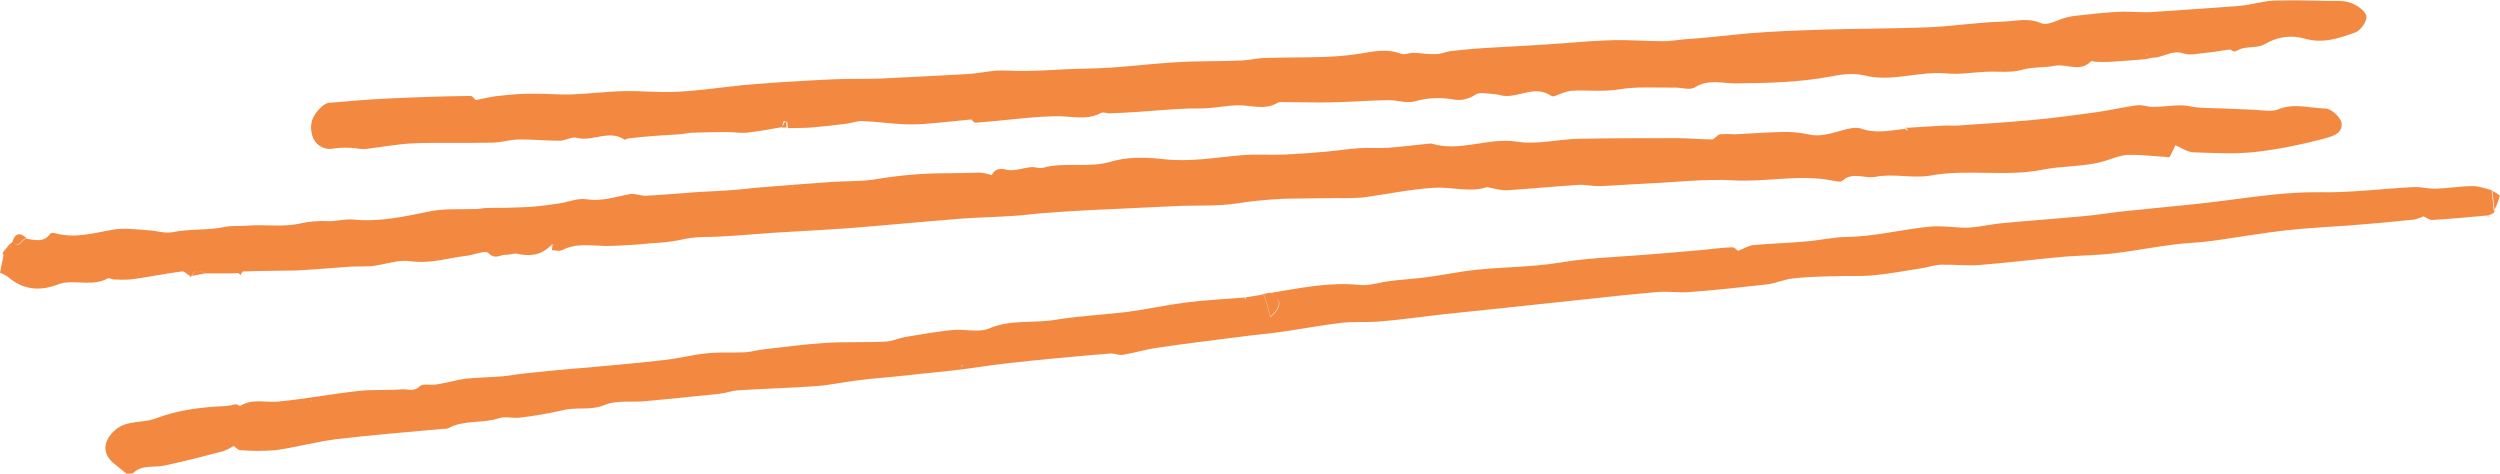 <?xml version="1.0" encoding="UTF-8"?><svg xmlns="http://www.w3.org/2000/svg" xmlns:xlink="http://www.w3.org/1999/xlink" height="147.1" preserveAspectRatio="xMidYMid meet" version="1.0" viewBox="0.0 -0.1 776.4 147.1" width="776.4" zoomAndPan="magnify"><g id="change1_1"><path d="M39.3,147c-1.4-1.1-2.7-2.2-4.1-3.3c-3.6-3.1-3.1-7,0.5-10.2s8.4-2.1,12.5-3.6c7.1-2.7,14.5-3.6,22-3.9 c1-0.1,2.1-0.3,3.1-0.6l0,0c0.5,0.2,1.2,0.7,1.4,0.5c3.8-2.3,7.9-0.9,11.8-1.3c8.4-0.8,16.6-2.4,25-3.3c4.5-0.5,9-0.1,13.5-0.5 c1.7-0.1,3.5,0.9,5.3-0.9c1-1,3.5-0.3,5.3-0.6c3.1-0.5,6.1-1.4,9.1-1.8c3.7-0.4,7.4-0.4,11.1-0.7c2.6-0.2,5.2-0.8,7.9-1 c4.7-0.5,9.5-1,14.2-1.4c0.9-0.1,1.9-0.1,2.8-0.2c8.6-0.8,17.2-1.5,25.7-2.5c4.5-0.5,8.9-1.7,13.4-2.1c3.9-0.4,7.8-0.1,11.7-0.3 c1.9-0.1,3.7-0.7,5.6-0.9c6.4-0.7,12.8-1.6,19.2-2c6.2-0.4,12.5-0.1,18.7-0.4c2-0.1,3.9-1,5.9-1.4c4.9-0.8,9.8-1.7,14.8-2.2 c3.8-0.4,8.2,0.9,11.5-0.5c6.8-2.9,13.8-1.5,20.7-2.7c7.2-1.2,14.6-1.5,22-2.4c6-0.8,11.9-2.1,18-2.9c6.2-0.8,12.5-1.1,18.7-1.6 l0.1,0.5l0.3-0.1l-0.5-0.4l5-0.8l1.2,0.1l1.9,6.8c3.7-3.5,3.5-5.4-0.1-7.5c9.2-1.5,18.3-3.5,27.8-2.5c3,0.3,6.1-0.8,9.2-1.2 c3.9-0.5,7.7-0.7,11.5-1.2s7.6-1.2,11.4-1.8c10.1-1.5,20.3-1.1,30.4-2.8c7.7-1.3,15.8-1.6,23.7-2.2c6.5-0.5,12.9-1,19.4-1.6 c3.4-0.3,6.7-0.8,10.1-0.9c0.8,0,1.5,1,1.8,1.1c1.8-0.7,3.3-1.7,4.9-1.8c5.3-0.5,10.7-0.6,16-1.1c4.2-0.3,8.3-1.3,12.5-1.4 c8.8-0.1,17.2-2.3,25.9-3.2c4-0.4,8.2,0.4,12.2,0.3c3.6-0.2,7.1-1.1,10.7-1.4c8.5-0.8,16.9-1.4,25.4-2.2c3.5-0.3,7-0.9,10.5-1.3 c3.2-0.4,6.5-0.6,9.7-1c7.2-0.7,14.5-1.4,21.7-2.3c10.3-1.3,20.5-2.9,31-2.8c9.8,0.2,19.5-1.1,29.3-1.6c2.3-0.1,4.7,0.6,7,0.5 c3.8-0.1,7.5-0.8,11.3-0.8c2,0,4.1,0.8,6.1,1.3c0.2,2.1,0.5,4.2,0.7,6.4c-0.1,0.2-0.1,0.4-0.2,0.6c-0.1,0-0.3,0-0.3,0.1l-1.1,0.6 c-0.1,0-0.3,0-0.4,0.1c-5.8,0.5-11.5,1.1-17.3,1.4c-0.9,0.1-1.9-0.7-2.7-1.1c-1,0.4-2,0.8-3,1c-6.6,0.7-13.2,1.3-19.8,1.8 c-5.6,0.4-11.1,0.7-16.7,1.2c-5.4,0.5-10.8,1.3-16.1,2.1s-10.8,1.8-16.2,2.1c-8,0.5-15.8,2.2-23.8,3.2c-5.3,0.7-10.6,0.7-15.9,1.1 c-8.8,0.8-17.6,1.9-26.5,2.6c-4,0.3-8.2-0.2-12.2-0.1c-1.7,0.2-3.4,0.6-5.1,1c-5.2,0.8-10.3,1.8-15.5,2.3c-4.3,0.4-8.6,0.1-12.9,0.3 c-4.1,0.1-8.3,0.2-12.4,0.7c-2.6,0.3-5.1,1.5-7.7,1.8c-8,0.9-16,1.8-24.1,2.4c-3.3,0.3-6.7-0.3-10.1,0c-8.2,0.7-16.4,1.6-24.7,2.5 c-5,0.5-10,1.1-15,1.6c-9.2,1-18.4,1.9-27.6,2.9c-6.2,0.7-12.3,1.6-18.5,2.1c-4.2,0.4-8.5,0-12.7,0.5c-6.4,0.8-12.8,2-19.2,2.9 c-3.7,0.5-7.4,0.8-11.1,1.3c-8.8,1.1-17.7,2.2-26.5,3.5c-3.6,0.5-7.1,1.6-10.7,2.2c-1.3,0.2-2.6-0.5-3.9-0.4 c-5.7,0.4-11.5,1-17.2,1.5c-5.1,0.5-10.3,1-15.4,1.6c-5.3,0.6-10.5,1.5-15.8,2.1c-5,0.6-10,1-15.1,1.6s-10.5,0.9-15.5,1.6 c-4.1,0.5-8.1,1.4-12.2,1.7c-8.1,0.6-16.2,0.8-24.2,1.3c-2,0.1-4,0.9-6,1.1c-7.7,0.8-15.4,1.6-23.1,2.3c-4.2,0.4-8.9-0.4-12.6,1.2 c-4.4,1.8-8.7,0.5-12.9,1.6c-4.4,1-8.9,1.8-13.4,2.3c-2.1,0.3-4.5-0.5-6.5,0.2c-5.1,1.7-10.8,0.4-15.7,3.1c-0.6,0.2-1.2,0.2-1.8,0.2 c-11,1-22,1.9-33,3.2c-6.3,0.8-12.4,2.5-18.7,3.4c-3.7,0.3-7.4,0.3-11.1,0c-0.7,0-1.4-0.9-2-1.3c-1,0.6-2.1,1.2-3.2,1.6 c-6.1,1.6-12.2,3.2-18.4,4.5c-3.3,0.7-7-0.4-9.7,2.4L39.3,147z M298.9,113.6l-0.2-0.3c-0.1,0.1-0.2,0.1-0.2,0.2s0.1,0.2,0.2,0.2 L298.9,113.6z M96.9,124.2l-0.2-0.1v0.2L96.9,124.2z M59,85.6c-0.9-0.5-1.8-1.6-2.6-1.4c-5.3,0.7-10.6,1.8-15.9,2.5 c-1.7,0.1-3.4,0.1-5.1,0c-0.7,0-1.5-0.6-2-0.3c-4.3,2.3-9,0.7-13.5,1.3c-0.6,0.1-1.2,0.3-1.8,0.5C12.5,90.4,7.2,90,2.5,85.9 c-0.8-0.5-1.6-1-2.5-1.3c0.4-1.7,0.7-3.6,1.1-5.4c-0.1-0.3-0.2-0.5-0.3-0.8l0.1-0.1l1.6-2h0.8c0,0.1,0.1,0.2,0.1,0.3 c0,0,0.1,0,0.2,0.1l-0.3-0.3l-0.1-0.8l0.8-0.7c2.1,2.9,2.9-1.4,4.5-0.8c2.6,0.4,5.2,1.1,7.1-1.6c0.2-0.3,1-0.3,1.4-0.2 c6.3,1.8,12.2-0.1,18.3-1.1c3.4-0.6,7.1,0,10.6,0.2c2.6,0.1,5.3,1.1,7.7,0.6c5.4-1.1,10.9-0.5,16.1-1.6c2.4-0.5,4.6-0.2,6.9-0.4 c5.4-0.5,11,0.5,16.1-0.6c3.1-0.7,6.3-1,9.4-0.8c2.6,0,5.2-0.8,7.8-0.5c8.1,0.8,15.9-1,23.8-2.6c4.6-0.9,9.5-0.5,14.3-0.7 c1,0,2.1-0.3,3.1-0.3c2.4-0.1,4.8,0,7.1-0.1s4.7-0.1,7-0.3c2.8-0.2,5.5-0.6,8.3-1c2.9-0.4,6-1.8,8.8-1.3c4.7,0.7,8.8-0.8,13.2-1.6 c1.6-0.3,3.4,0.5,5,0.5c5.6-0.3,11.2-0.8,16.8-1.2c3.5-0.2,6.9-0.3,10.4-0.6c3.2-0.2,6.4-0.7,9.7-0.9c7-0.6,14-1.1,21-1.6 c4.4-0.3,8.9-0.1,13.3-0.8c7.2-1.2,14.5-1.9,21.9-1.9c3.4,0,7-0.1,10.6-0.2c1.3,0.1,2.6,0.4,3.8,0.8c0.7-1.5,1.9-2.4,4.6-1.7 c2.4,0.6,5.1-0.6,7.7-0.8c1.2-0.1,2.5,0.5,3.6,0.2c6.9-1.9,14.1,0.2,21.1-1.9c5-1.5,10.8-1.4,16.1-0.8c8.3,1,16.4-0.5,24.5-1.2 c4.4-0.4,8.9,0,13.3-0.2s8.6-0.5,12.9-0.9c3.5-0.3,7.1-0.9,10.6-1.1c2.9-0.2,5.7,0.1,8.6-0.1c4.3-0.3,8.6-0.9,12.9-1.3 c0.2,0,0.5,0,0.7,0c8.8,2.7,17.5-2,26.5-0.6c6.2,1,12.9-0.8,19.3-0.9c10.1-0.2,20.2-0.2,30.4-0.2c3.6,0,7.3,0.4,10.9,0.4 c0.8,0,1.5-1.4,2.4-1.6c1.6-0.1,3.2-0.1,4.9,0c4.7-0.2,9.3-0.6,14-0.7c2.9-0.1,5.7,0.1,8.5,0.7c4.9,1.2,9.1-1.2,13.6-1.9 c0.9-0.2,1.9-0.1,2.8,0.1c4.6,1.7,9.2,0.6,13.8,0.1l0.7,0.7l-0.4-1c3.9-0.2,7.8-0.5,11.7-0.7c1.4-0.1,2.8,0.1,4.1,0 c7.7-0.5,15.3-1,23-1.7c6.7-0.6,13.3-1.5,19.9-2.4c4.3-0.6,8.6-1.6,12.9-2.2c1.7-0.2,3.4,0.5,5.1,0.5c2.9,0,5.8-0.5,8.7-0.5 c1.8,0,3.6,0.6,5.5,0.7c2.7,0.2,5.4,0.2,8.1,0.3c3.1,0.1,6.2,0.3,9.3,0.4c2.4,0.1,5.1,0.7,7.1-0.1c5-2.1,9.9-0.4,14.8-0.3 c1.8,0,4.8,2.8,5,4.6c0.4,3.5-3.6,4.2-6,4.9c-6.9,1.8-13.8,3.2-20.9,4c-6.3,0.7-12.8,0.3-19.2,0.1c-1.8-0.1-3.5-1.3-5.5-2.2 l-1.8,3.7c-4.2-0.2-8.6-0.8-13-0.7c-2.4,0.1-4.8,1.2-7.2,1.9c-6.3,1.9-13,1.4-19.3,2.7c-11.6,2.3-23.2-0.3-34.7,1.8 c-5.5,1-11.6-0.7-17.1,0.4c-3.4,0.7-7.1-1.7-10.3,1.2c-0.6,0.6-2.3,0.1-3.5-0.1c-10.1-1.9-20.3,0.6-30.4,0c-8.9-0.5-17.9,0.6-26.9,1 c-4.8,0.2-9.6,0.6-14.4,0.8c-2.2,0.1-4.5-0.5-6.7-0.4c-7.5,0.5-15,1.2-22.5,1.7c-1.4,0-2.8-0.3-4.2-0.6c-0.7-0.1-1.5-0.5-2.1-0.3 c-5.3,1.6-10.7-0.2-15.9,0.1c-7.4,0.4-14.7,2-22.1,3c-2.6,0.2-5.2,0.3-7.9,0.2c-5.4,0.1-10.9,0.1-16.3,0.2 c-5.2,0.2-10.3,0.7-15.4,1.5c-6.1,0.9-12.5,0.5-18.7,0.8c-9.2,0.4-18.5,0.9-27.7,1.3c-4.1,0.2-8.2,0.5-12.4,0.8 c-3.3,0.2-6.6,0.7-9.8,0.9c-5.6,0.4-11.2,0.5-16.8,0.9c-11.4,0.9-22.8,2-34.2,2.9c-8.1,0.6-16.2,1-24.4,1.5 c-7.3,0.5-14.6,1.3-21.9,1.3c-2.4,0.1-4.8,0.4-7.2,1c-2.7,0.5-5.4,0.8-8.1,0.9c-4.8,0.5-9.6,0.8-14.5,0.9c-4.7-0.1-9.3-1-13.7,1.3 c-0.8,0.4-2.1,0-3.1,0c0-0.3,0.1-0.6,0.1-0.9c0-0.3,0.2-0.4,0.3-0.7l-0.8,0.2c-3,3-6.5,3.4-10.4,2.5c-1.1-0.2-2.3,0.4-3.5,0.3 c-1.7-0.1-3.3,1.7-5.4-0.5c-0.9-1-4.3,0.5-6.6,0.8c-5.9,0.7-11.5,2.6-17.7,1.7c-3.8-0.5-7.7,1-11.6,1.5c-2.3,0.2-4.6,0.1-6.8,0.2 c-5.7,0.4-11.4,0.9-17,1.2C86.5,84,80.9,84,75.4,84.2L74,84.7l-2.2,0.1c-1.7-1.4-3.4-2.1-5,0h-2.9c-1.6-0.6-3.3-1.7-4.3,0.8l0,0 C59.3,85.5,59.1,85.5,59,85.6z M246,57.6l-0.1,0.2h0.2L246,57.6z M242.8,39.4c-3.6,0.6-7.2,1.3-10.8,1.7c-2,0.2-4.1-0.2-6.2-0.2 c-3.5,0-7,0.1-10.5,0.2c-1.4,0-2.8,0.4-4.2,0.5c-2.6,0.2-5.3,0.3-7.9,0.5c-2.6,0.2-5.5,0.5-8.2,0.8c-0.3,0-0.8,0.5-1,0.4 c-4.8-3.3-9.9,0.7-14.9-0.6c-1.6-0.4-3.5,0.9-5.3,0.9c-4.1,0-8.2-0.4-12.3-0.4c-2.8,0-5.6,0.9-8.4,1c-8.1,0.2-16.3-0.1-24.4,0.2 c-5.2,0.2-10.3,1.2-15.4,1.8c-1.1,0-2.1-0.1-3.1-0.3c-2.2-0.2-4.3-0.2-6.5,0.1c-3.1,0.7-6.1-1.2-6.8-4.3c0-0.1-0.1-0.3-0.1-0.4 c-0.8-3.8,0.9-6.4,3.5-8.6c0.6-0.5,1.4-0.9,2.3-0.9c5.9-0.5,11.8-1,17.7-1.3c8.6-0.4,17.2-0.7,25.8-0.8c0.7,0,1.4,1.1,1.6,1.3 c2.1-0.4,4.1-0.9,6.1-1.2c3.6-0.4,7.3-0.8,11-0.8c4.4-0.1,8.8,0.4,13.2,0.2c5.3-0.2,10.6-0.9,16-1c5.4-0.1,10.9,0.5,16.3,0.2 c6.6-0.3,13.2-1.3,19.8-2c4.3-0.4,8.6-0.7,12.9-1c5.6-0.3,11.2-0.7,16.7-0.9c4.5-0.2,9.1,0,13.6-0.2c9-0.4,18.1-0.9,27.1-1.4 c4-0.2,7.9-1.3,11.8-1.1c8.5,0.5,17-0.5,25.5-0.6c9.4-0.1,18.8-1.5,28.2-2c6.5-0.4,13.1-0.2,19.6-0.5c2.6-0.1,5.1-0.8,7.7-0.8 c5.8-0.2,11.5-0.1,17.3-0.3c3.9-0.1,7.8-0.4,11.6-1c4.4-0.7,8.6-1.7,13,0c1.1,0.4,2.6-0.3,3.9-0.3c2.3,0.1,4.7,0.5,7,0.4 c1.5,0,2.9-0.7,4.3-0.9c2.7-0.3,5.3-0.6,8-0.8c7.3-0.5,14.6-0.8,22-1.3c6.6-0.4,13.2-1.1,19.8-1.3c5.5-0.2,11,0.3,16.5,0.3 c2.2,0,4.4-0.4,6.6-0.6c2.8-0.2,5.6-0.4,8.4-0.7c5.5-0.5,10.9-1.2,16.4-1.5c6-0.4,11.9-0.6,17.9-0.8c10.8-0.3,21.7-0.3,32.5-0.7 c7.9-0.3,15.8-1.6,23.8-1.8c3.8-0.1,7.6-1.3,11.7,0.5c2,0.9,5.2-1.1,7.9-1.8c1.2-0.3,2.4-0.5,3.7-0.6c4-0.4,7.9-0.9,11.9-1.1 c2.9-0.2,5.9,0.1,8.8,0.1c0.4,0,0.9,0,1.3,0c9.4-0.7,18.8-1.2,28.2-2c3.6-0.3,7.1-1.5,10.6-1.6c5.6-0.2,11.2,0,16.8,0.1 c2.4,0,5-0.2,7.2,0.7c1.9,0.7,4.4,2.5,4.6,4.1s-1.8,4.4-3.5,5c-5.1,1.8-10,3.6-16,1.8c-4.1-1.1-8.4-0.4-12,1.8 c-1.9,1.1-4.6,0.8-6.9,1.3c-0.9,0.2-1.7,0.8-2.6,1c-0.4,0.1-1-0.7-1.5-0.6c-2.5,0.3-4.9,0.8-7.3,1s-4.9,0.9-7,0.2 c-3.6-1.2-6.3,1.3-9.4,1.3c-0.9,0-1.8,0.5-2.6,0.5c-3.6,0.3-7.2,0.6-10.8,0.8c-1.4,0.1-2.9,0-4.3,0c-0.6,0-1.5-0.4-1.7-0.1 c-3.3,3.4-7.3,0.7-11,1.3c-3.4,0.7-6.9,0.3-10.4,1.3s-7.6,0.4-11.4,0.6c-4,0.2-8,0.9-12,0.5c-8.6-0.8-17,2.8-25.6,0.6 c-3.3-0.8-7.1-0.3-10.6,0.4c-9.7,1.8-19.5,2-29.3,2.1c-4,0-8.5-1.4-12.6,1.2c-1.5,1-4.1,0.1-6.2,0.1c-5.7,0.1-11.5-0.4-17,0.5 c-5.2,0.9-10.2,0.2-15.3,0.5c-1.2,0.2-2.3,0.5-3.4,1c-0.9,0.3-2.2,1-2.7,0.6c-4.9-3.4-9.7,0.3-14.5,0c-1.2-0.1-2.4-0.6-3.6-0.6 c-1.9-0.1-4.2-0.7-5.5,0.2c-2.2,1.5-4.8,2-7.4,1.4c-3.8-0.6-7.8-0.4-11.5,0.7c-2.6,0.7-5.5-0.5-8.3-0.4c-6,0.1-12,0.6-18,0.7 c-4.8,0.1-9.6-0.1-14.4-0.1c-0.6-0.1-1.2,0-1.8,0.2c-3.9,2.4-8,0.8-12.1,0.8c-3.2,0-6.5,0.7-9.7,0.9c-2.6,0.2-5.2,0-7.9,0.2 c-4.4,0.2-8.8,0.6-13.1,0.9c-3.1,0.2-6.3,0.4-9.4,0.5c-0.9,0-2-0.5-2.7-0.1c-4.7,2.5-9.6,0.8-14.4,1c-3.8,0.1-7.7,0.4-11.5,0.8 c-4.3,0.4-8.7,0.9-13,1.2c-0.6,0-1.3-1-1.3-1c-4.5,0.4-8.5,0.9-12.5,1.2c-2.7,0.3-5.5,0.4-8.2,0.3c-4.4-0.2-8.8-0.8-13.1-1 c-1.6-0.1-3.3,0.6-4.9,0.8c-3.7,0.5-7.4,0.9-11.1,1.2c-2.4,0.2-4.8,0.1-7.2,0.2l0,0l-0.2-1.9l-0.7-0.1L242.8,39.4L242.8,39.4z M713.7,10.2l-0.1,0.2h0.2L713.7,10.2z M666.7,16.6c-0.1,0.1-0.2,0.2-0.2,0.2s0.1,0.2,0.2,0.2c0.1-0.1,0.2-0.2,0.2-0.2 S666.8,16.7,666.7,16.6L666.7,16.6z M391.4,91.4l1.2,0.1l1.9,6.8c3.7-3.5,3.5-5.4-0.1-7.5L391.4,91.4z M776.3,60.8 c0.1-0.4-1.6-1.2-2.5-1.8c0.2,2.1,0.5,4.2,0.7,6.4C775.3,63.9,775.9,62.4,776.3,60.8z M3.9,74.8C6,77.7,6.8,73.4,8.4,74 C6.6,72.3,4.9,71.9,3.9,74.8z M71.8,84.8c-1.7-1.4-3.4-2.1-5,0H71.8z M63.8,84.8c-1.6-0.6-3.3-1.7-4.3,0.8L63.8,84.8z M0.9,78.3 l1.6-2L0.9,78.3z M74.7,85.3l0.7-1.1L74,84.7L74.7,85.3z M244.2,39.5h-1.4l0,0H244.2L244.2,39.5z M774.2,66.6l0.1-0.6 c-0.1,0-0.3,0-0.3,0.1L774.2,66.6z M772.8,67.3c0-0.2,0-0.4,0-0.6c-0.1,0-0.3,0-0.4,0.1L772.8,67.3z M2.5,76.3h0.8l0,0l-0.1-0.8 L2.5,76.3z M0.9,78.4c0.1,0.3,0.2,0.5,0.3,0.8C1,78.9,0.9,78.6,0.9,78.4z M59.2,86.1c0.1-0.2,0.2-0.3,0.3-0.5c-0.2,0-0.3,0-0.5,0 L59.2,86.1z M73.3,125.4l0.1-0.2L73.3,125.4L73.3,125.4z M386.5,92.1l0.1,0.5l0.3-0.1L386.5,92.1L386.5,92.1z M298.8,113.3 c-0.1,0.1-0.2,0.1-0.2,0.2s0.1,0.2,0.2,0.2l0.2-0.2L298.8,113.3z M96.8,124.1v0.2l0.2-0.1L96.8,124.1z M591.8,39.7l0.7,0.7l-0.4-1 L591.8,39.7z M245.9,57.9h0.2l-0.1-0.2L245.9,57.9z M171.5,76.5c0.1-0.2,0.2-0.4,0.3-0.7l-0.8,0.2L171.5,76.5z M3.2,76.3 c0,0.1,0.1,0.2,0.1,0.3c0,0,0.1,0,0.2,0.1L3.2,76.3L3.2,76.3z M244.1,37.6l-0.7-0.1l-0.6,2h1.5L244.1,37.6z M713.5,10.4h0.2l0-0.2 L713.5,10.4z M666.5,16.9c0,0.1,0.1,0.2,0.2,0.2c0.1-0.1,0.2-0.2,0.2-0.2s-0.1-0.2-0.2-0.2C666.6,16.7,666.5,16.8,666.5,16.9 L666.5,16.9z" fill="#F38841"/></g></svg>